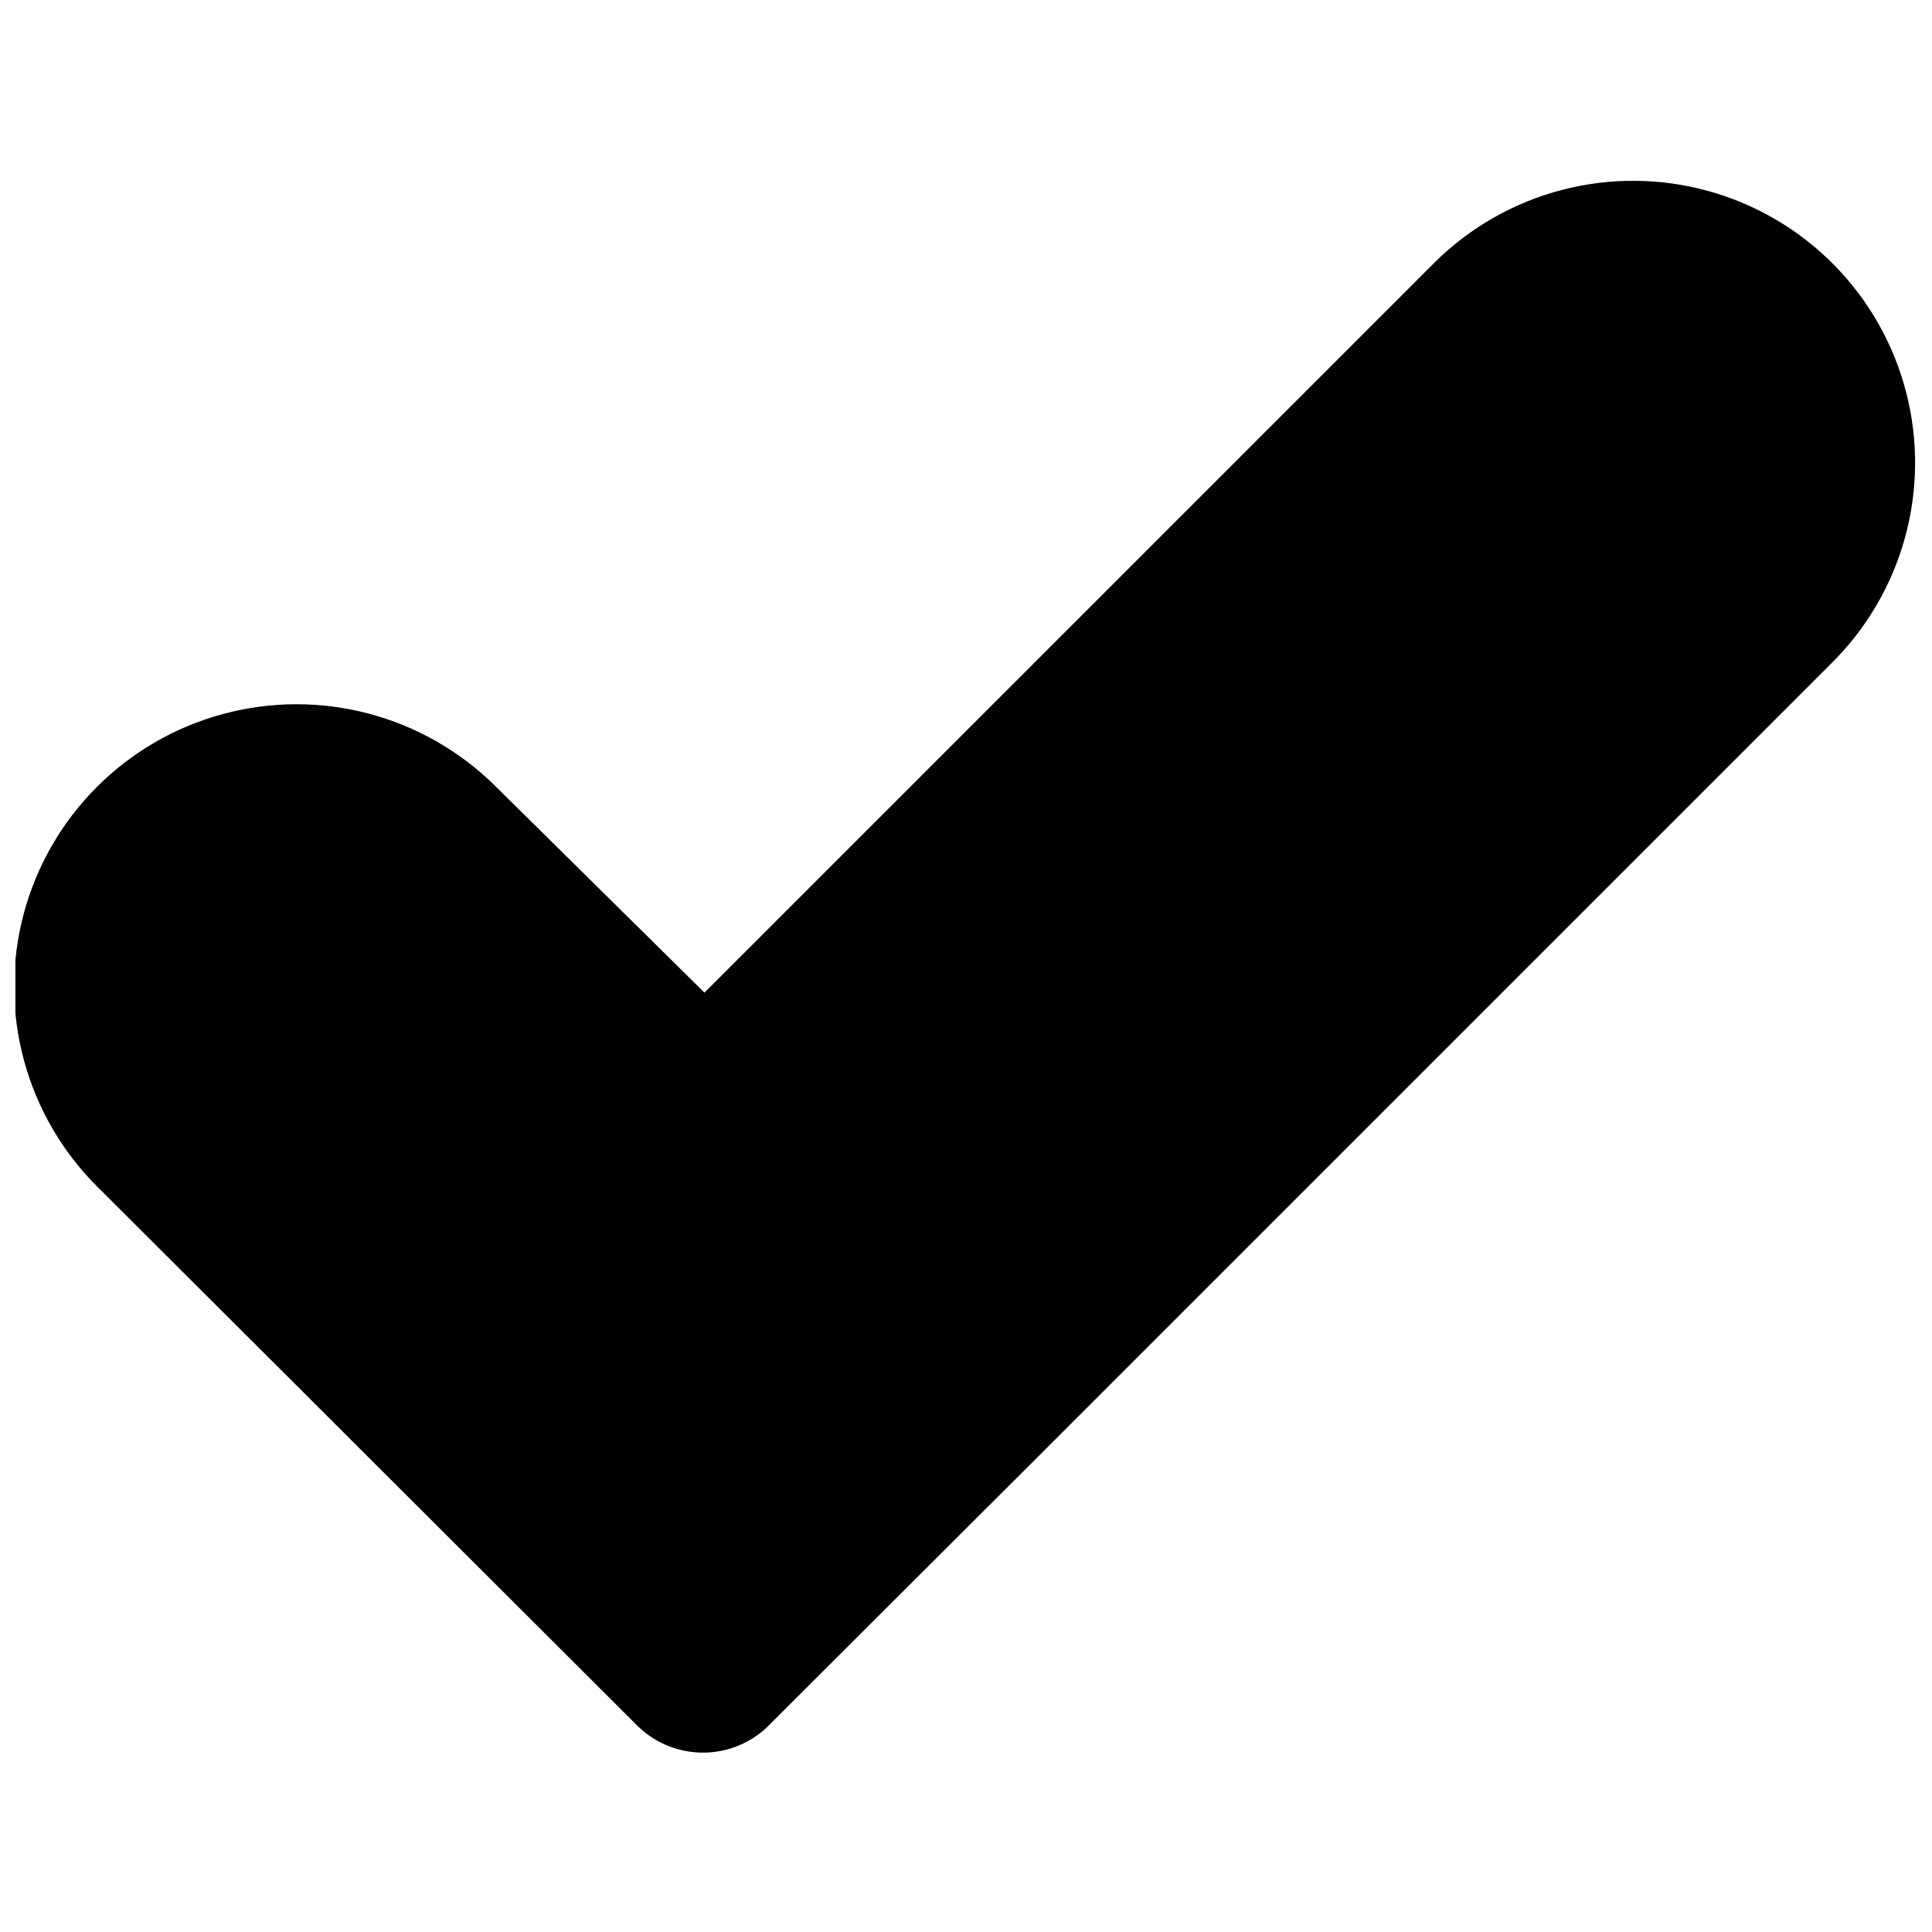 <?xml version="1.0" encoding="UTF-8"?>
<!-- Uploaded to: ICON Repo, www.svgrepo.com, Generator: ICON Repo Mixer Tools -->
<svg width="800px" height="800px" version="1.1" viewBox="144 144 512 512" xmlns="http://www.w3.org/2000/svg">
 <defs>
  <clipPath id="a">
   <path d="m148.09 191h503.81v418h-503.81z"/>
  </clipPath>
 </defs>
 <g clip-path="url(#a)">
  <path d="m242.44 531 69.996 69.859c4.481 4.66 10.605 7.387 17.066 7.594s12.75-2.121 17.516-6.488l70.688-70.551 211.51-211.51c19.027-18.73 26.617-46.188 19.91-72.031s-26.691-46.145-52.43-53.258c-25.734-7.113-53.309 0.043-72.336 18.773l-193.67 193.67-55.332-54.641v-0.004c-18.953-18.852-46.523-26.164-72.328-19.176-25.805 6.984-45.922 27.207-52.777 53.051-6.852 25.84 0.605 53.375 19.559 72.227l57.547 57.41z"/>
 </g>
</svg>